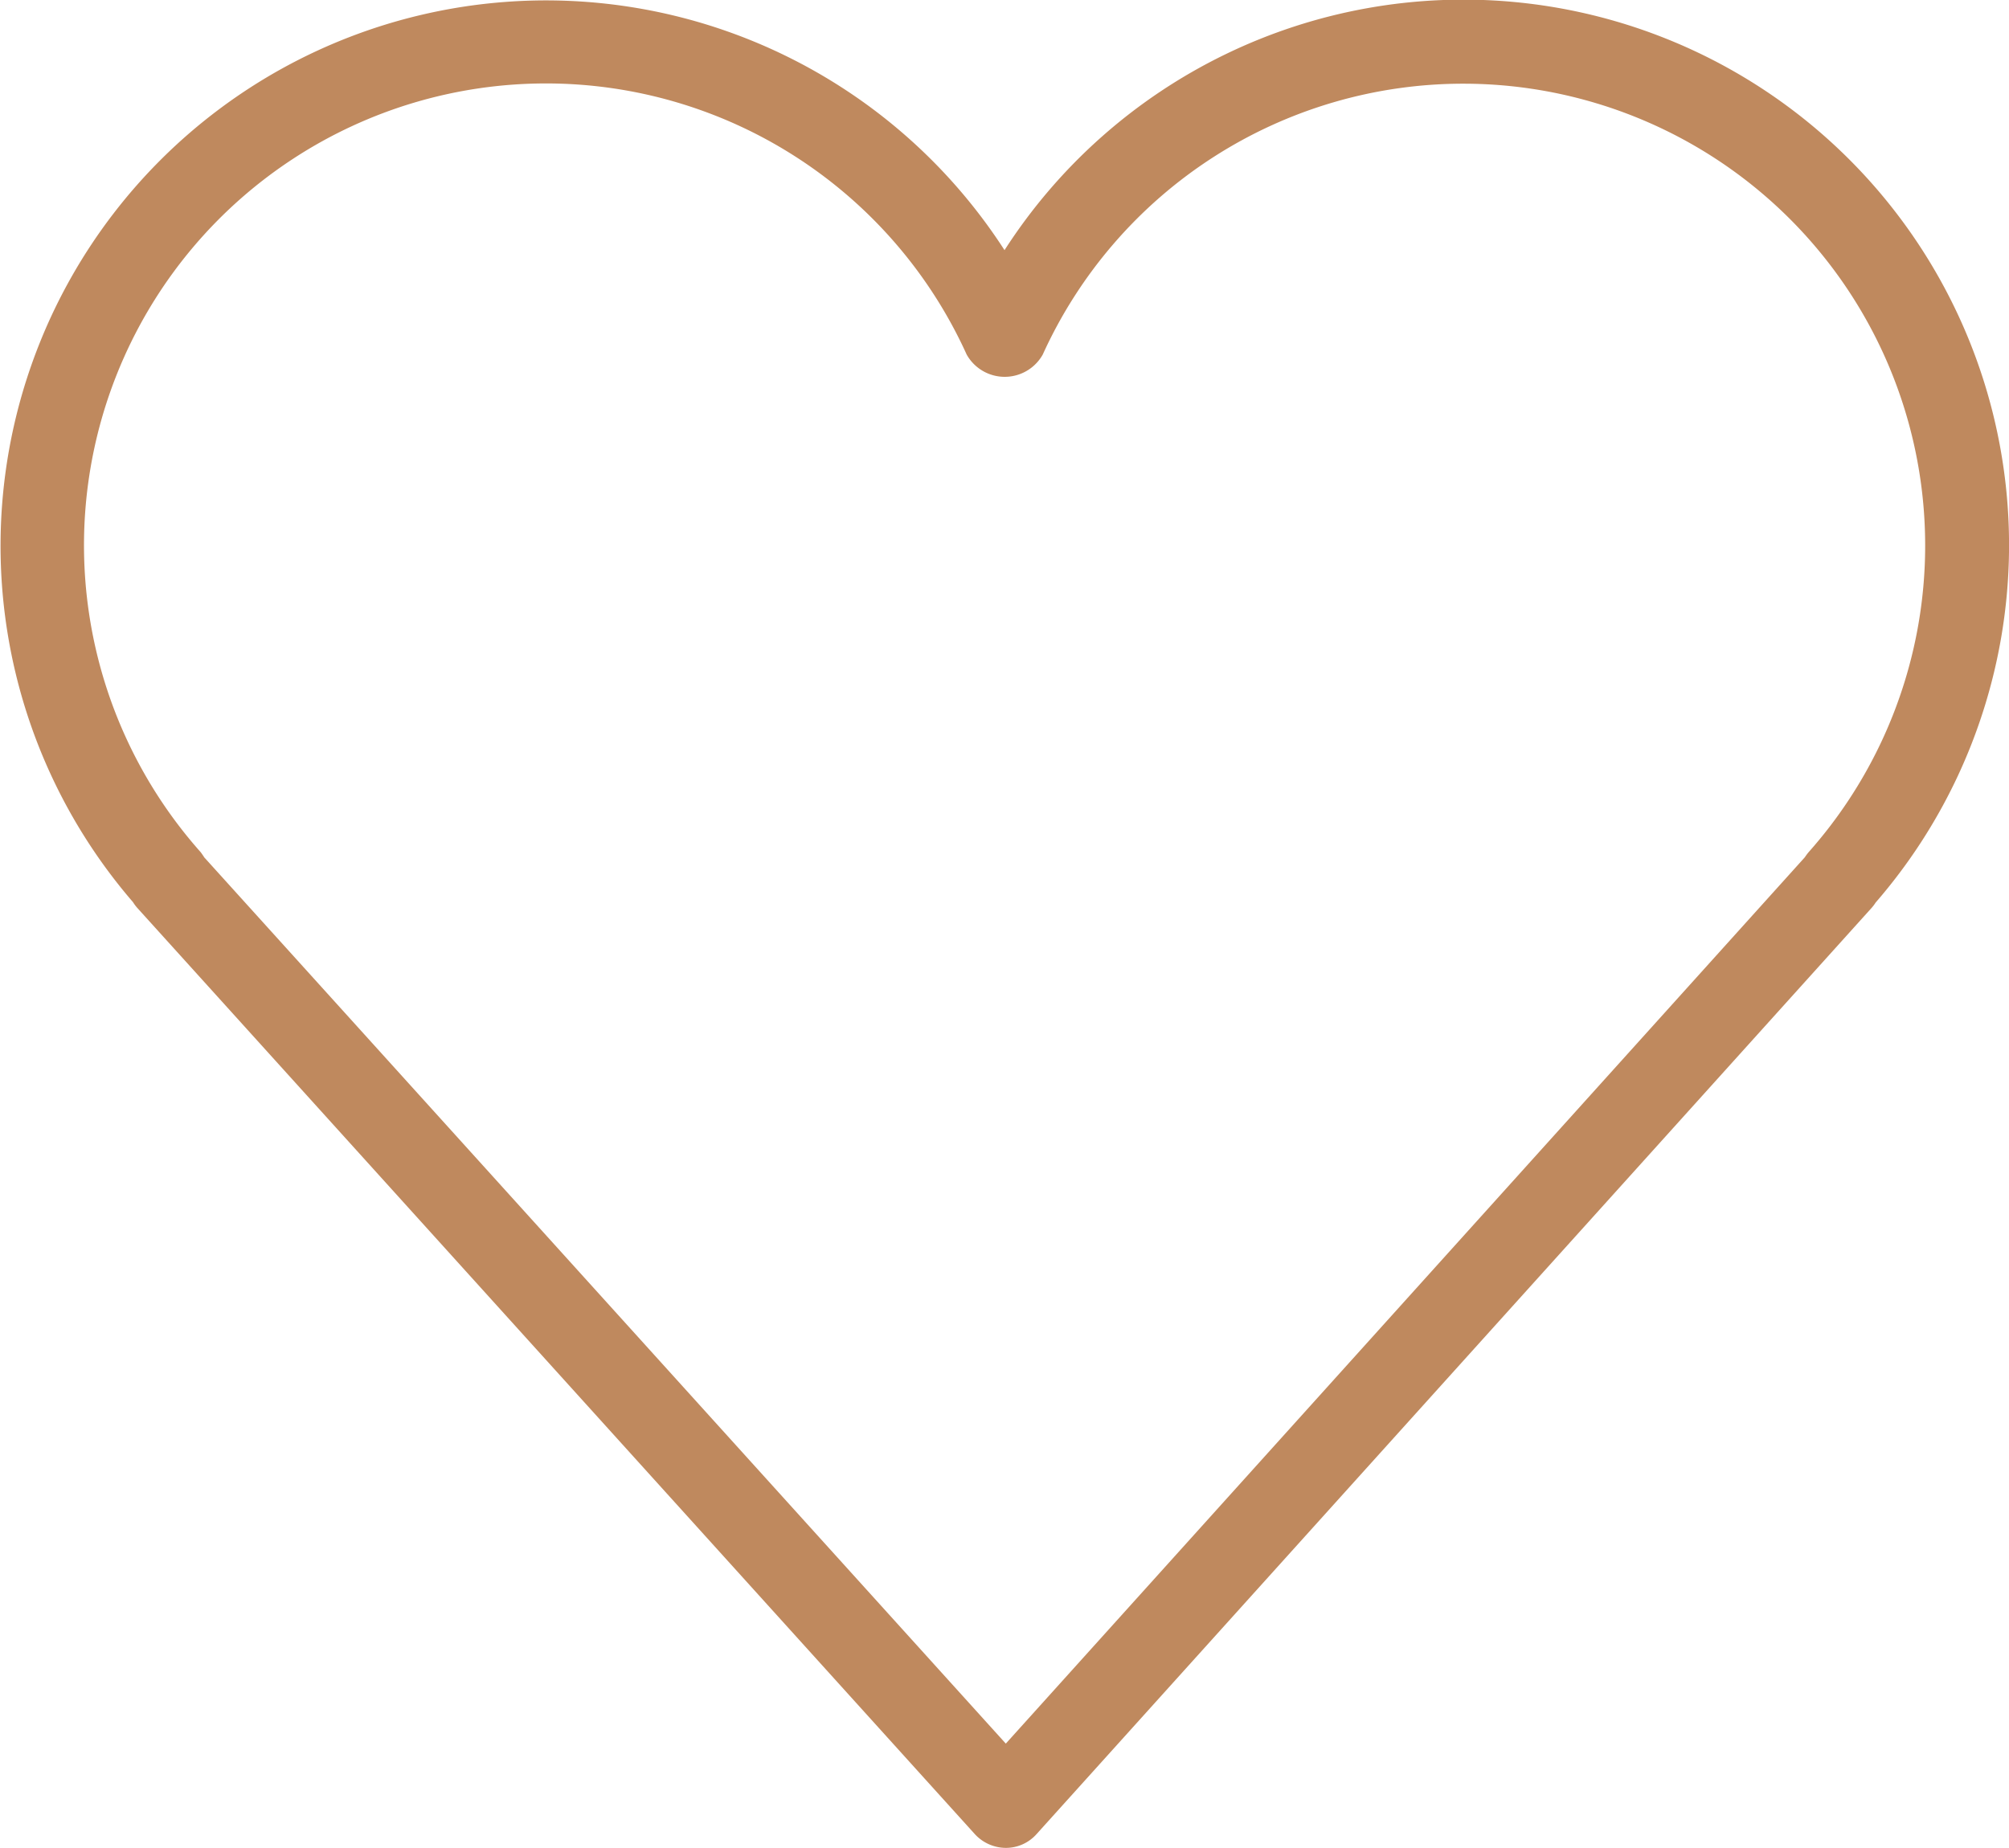 <?xml version="1.0" encoding="UTF-8"?>
<svg xmlns="http://www.w3.org/2000/svg" width="48.451" height="44.572" viewBox="0 0 48.451 44.572">
  <path id="Heart2" d="M24.258,45.853a1.02,1.02,0,0,1-.749-.332L3.316,23.187a1.011,1.011,0,0,1-.109-.145A13.157,13.157,0,1,1,24.225,7.315,13.158,13.158,0,1,1,45.233,23.052a.974.974,0,0,1-.1.132L25,45.518a.987.987,0,0,1-.745.335h0ZM4.93,21.967,24.256,43.338l19.27-21.379a1.365,1.365,0,0,1,.086-.117A11.139,11.139,0,1,0,25.147,9.833a1.052,1.052,0,0,1-1.835,0A11.141,11.141,0,1,0,4.843,21.841c.03.042.061.085.086.127Z" transform="translate(0.001 -1.281)" fill="#bf895e"></path>
</svg>
